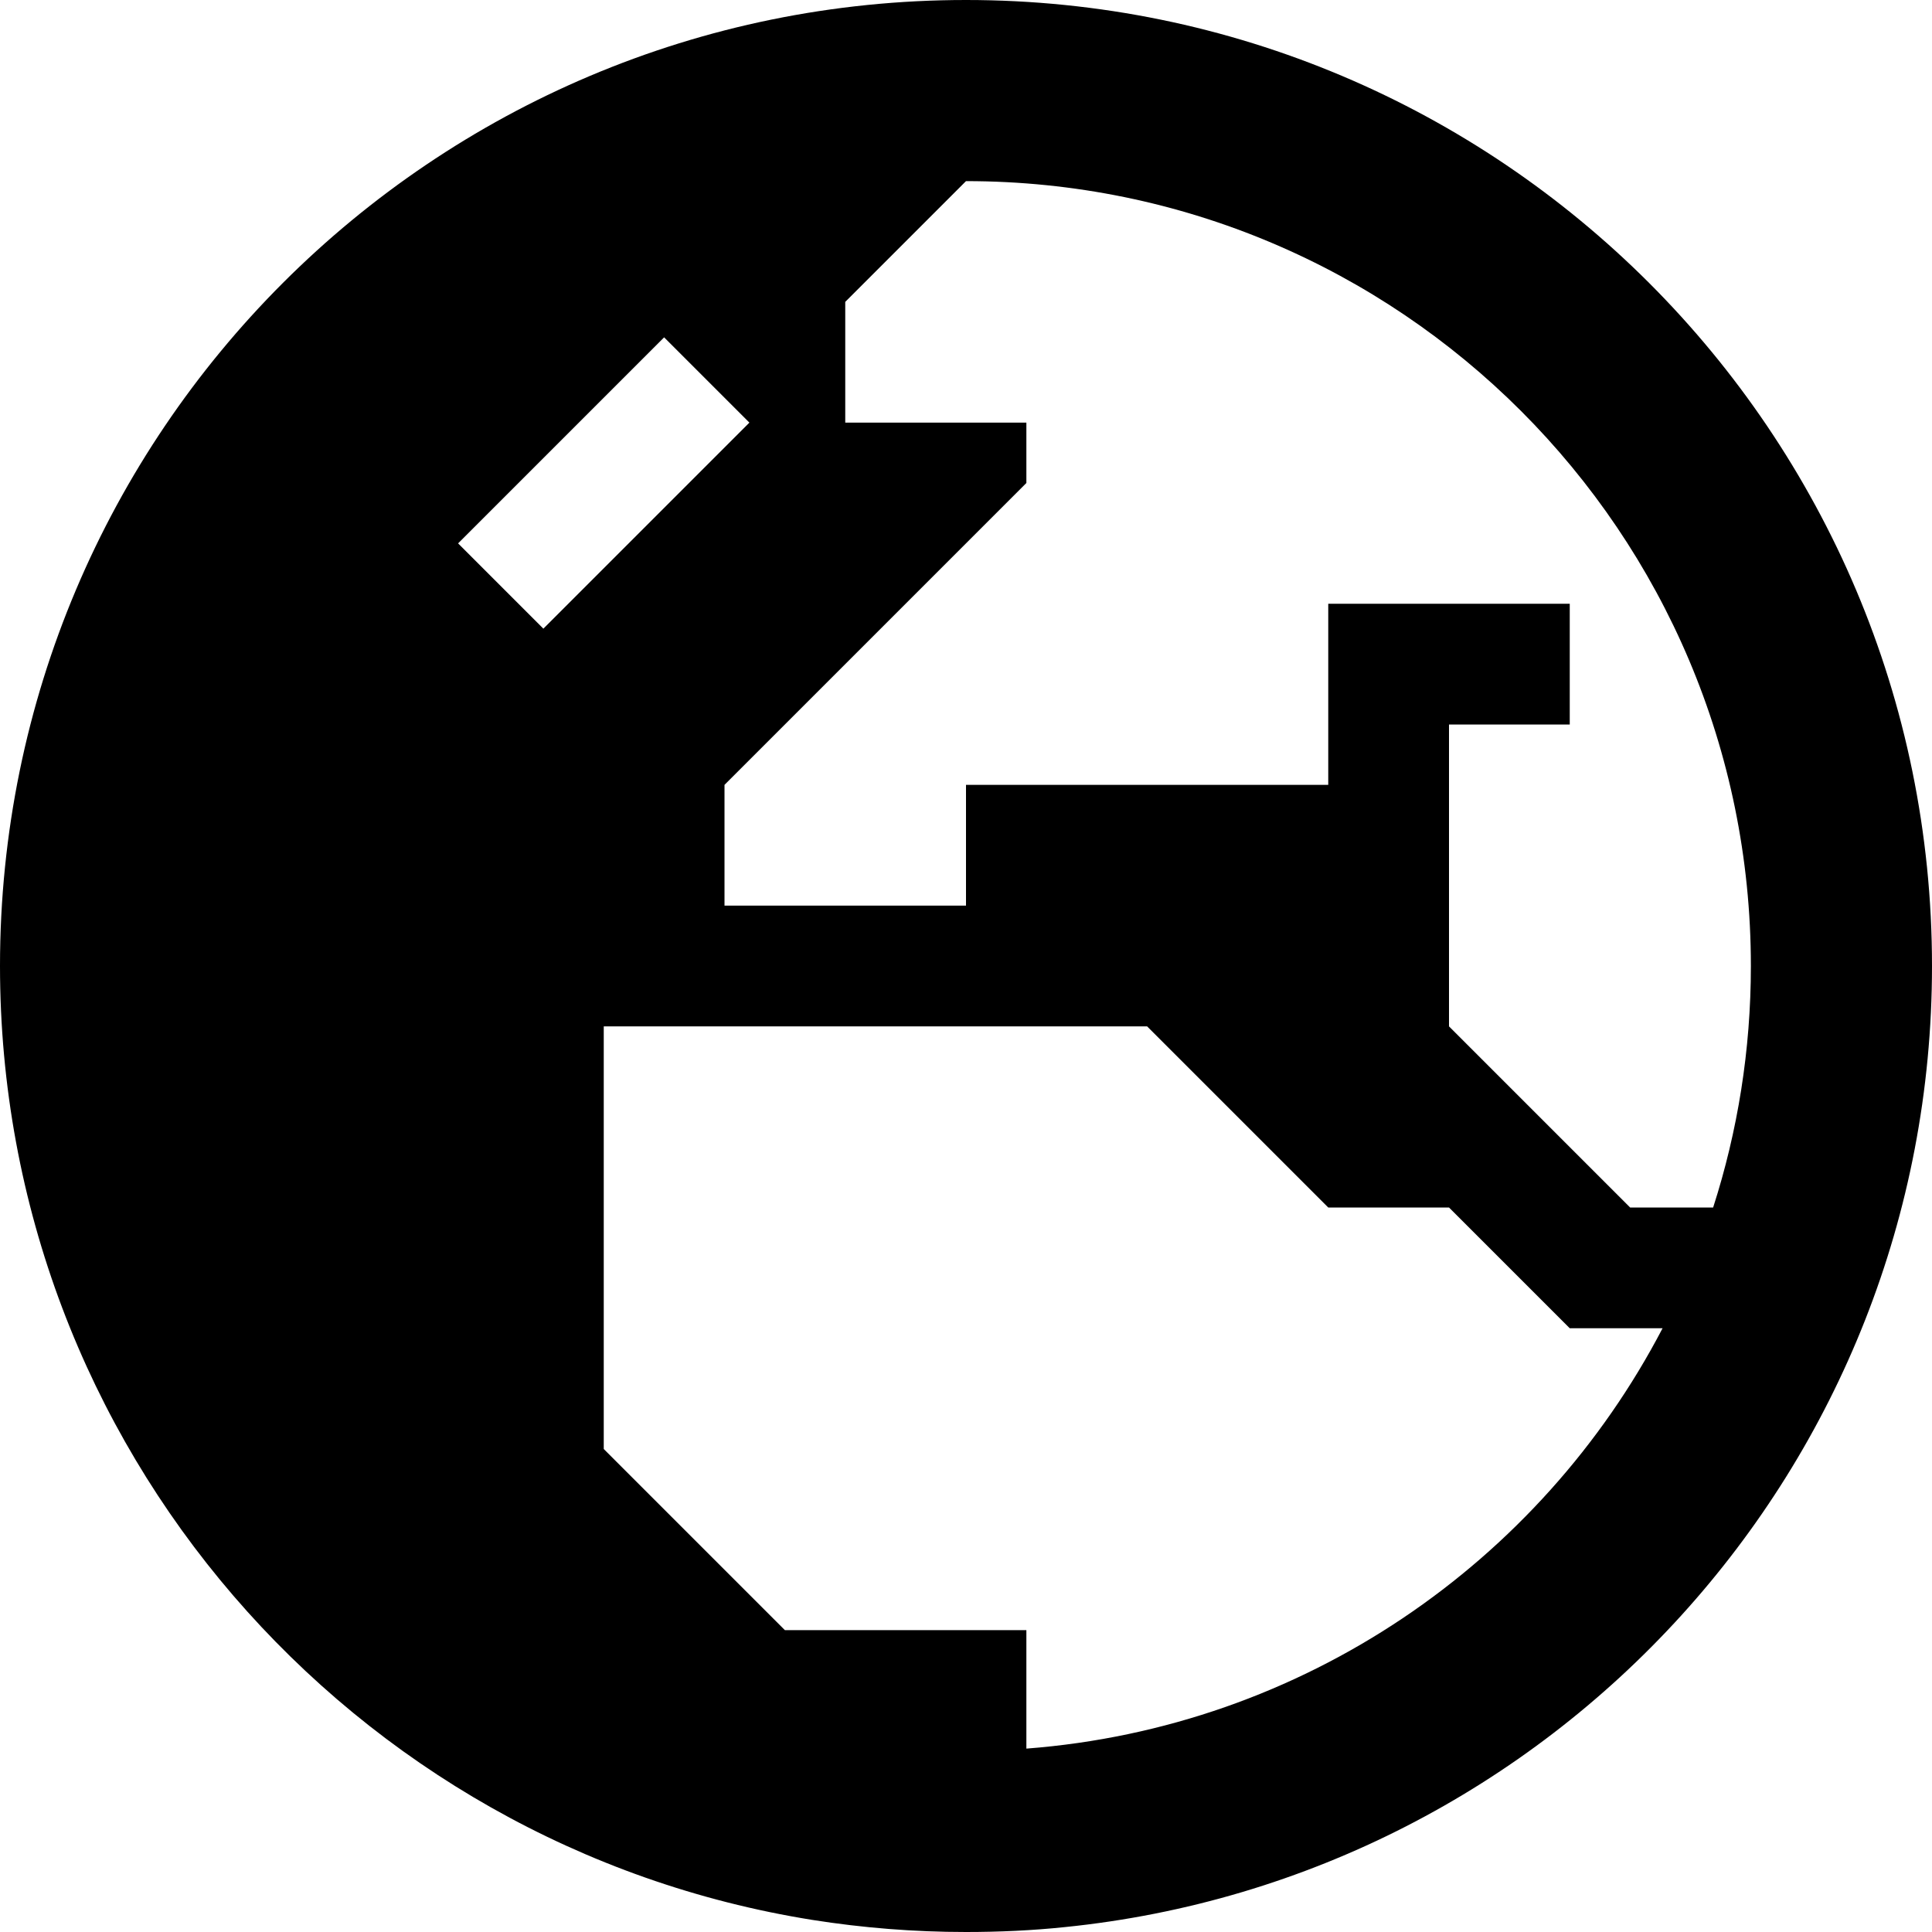 <svg xmlns="http://www.w3.org/2000/svg" viewBox="0 0 512 512"><!--! Font Awesome Pro 6.7.2 by @fontawesome - https://fontawesome.com License - https://fontawesome.com/license (Commercial License) Copyright 2024 Fonticons, Inc. --><path d="M454 320l-22 0-48-48 0-80 32 0 0-32-64 0 0 48-80 0-16 0 0 32-64 0 0-32 80-80 0-16-48 0 0-32 32-32c114.9 0 208 93.1 208 208c0 22.3-3.5 43.8-10 64zm-13.4 32C408.2 414.1 345.4 457.8 272 463.4l0-31.4-64 0-48-48 0-112 144 0 48 48 32 0 32 32 24.6 0zM256 512c8.8 0 17.6-.4 26.2-1.3L256 512zm26.2-1.3C411.3 497.6 512 388.6 512 256C512 114.6 397.4 0 256 0c0 0 0 0 0 0C114.6 0 0 114.6 0 256C0 383.5 93.2 489.3 215.3 508.8c13.3 2.1 26.9 3.2 40.7 3.2zM187.3 123.3l-32 32L144 166.6 121.4 144l11.3-11.3 32-32L176 89.4 198.6 112l-11.3 11.3z"/></svg>